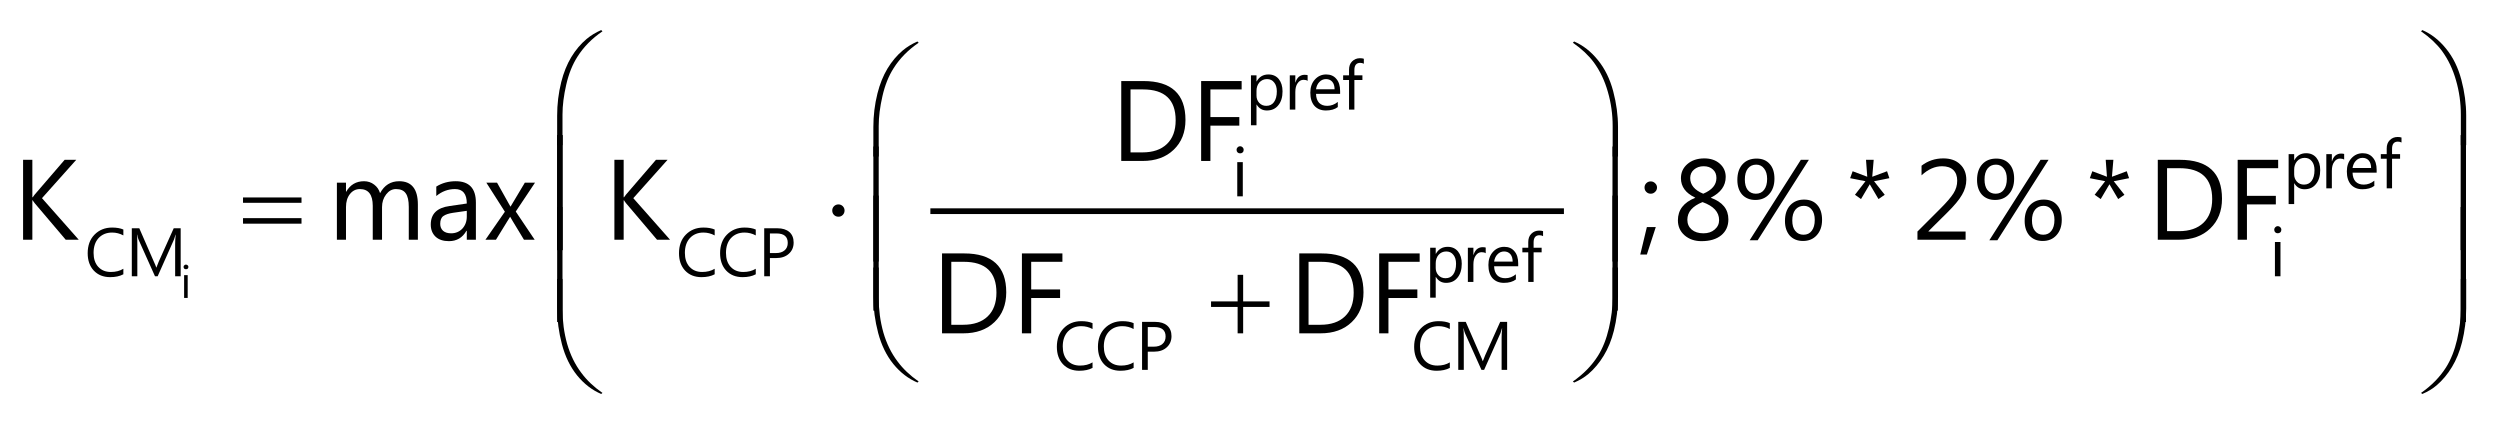 <?xml version="1.0" encoding="UTF-8"?>
<svg xmlns="http://www.w3.org/2000/svg" xmlns:xlink="http://www.w3.org/1999/xlink" width="219pt" height="37pt" viewBox="0 0 219 37" version="1.1">
<defs>
<g>
<symbol overflow="visible" id="glyph0-0">
<path style="stroke:none;" d="M 0.812 0 L 0.812 -6.828 L 5.641 -6.828 L 5.641 0 Z M 1.531 -0.719 L 4.922 -0.719 L 4.922 -6.109 L 1.531 -6.109 Z M 1.531 -0.719 "/>
</symbol>
<symbol overflow="visible" id="glyph0-1">
<path style="stroke:none;" d="M 5.797 0 L 4.656 0 L 1.938 -3.203 C 1.844 -3.328 1.785 -3.41 1.766 -3.453 L 1.734 -3.453 L 1.734 0 L 0.922 0 L 0.922 -7 L 1.734 -7 L 1.734 -3.719 L 1.766 -3.719 C 1.805 -3.781 1.863 -3.859 1.938 -3.953 L 4.562 -7 L 5.578 -7 L 2.578 -3.641 Z M 5.797 0 "/>
</symbol>
<symbol overflow="visible" id="glyph0-2">
<path style="stroke:none;" d="M 0.922 0 L 0.922 -7 L 2.859 -7 C 5.316 -7 6.547 -5.863 6.547 -3.594 C 6.547 -2.508 6.203 -1.641 5.516 -0.984 C 4.836 -0.328 3.926 0 2.781 0 Z M 1.734 -6.266 L 1.734 -0.75 L 2.781 -0.75 C 3.695 -0.75 4.41 -0.992 4.922 -1.484 C 5.43 -1.973 5.688 -2.664 5.688 -3.562 C 5.688 -5.363 4.734 -6.266 2.828 -6.266 Z M 1.734 -6.266 "/>
</symbol>
<symbol overflow="visible" id="glyph0-3">
<path style="stroke:none;" d="M 4.469 -6.266 L 1.734 -6.266 L 1.734 -3.844 L 4.266 -3.844 L 4.266 -3.094 L 1.734 -3.094 L 1.734 0 L 0.922 0 L 0.922 -7 L 4.469 -7 Z M 4.469 -6.266 "/>
</symbol>
<symbol overflow="visible" id="glyph0-4">
<path style="stroke:none;" d="M 7.906 0 L 7.109 0 L 7.109 -2.875 C 7.109 -3.426 7.02 -3.82 6.844 -4.062 C 6.676 -4.312 6.391 -4.438 5.984 -4.438 C 5.648 -4.438 5.363 -4.281 5.125 -3.969 C 4.883 -3.656 4.766 -3.285 4.766 -2.859 L 4.766 0 L 3.953 0 L 3.953 -2.969 C 3.953 -3.945 3.578 -4.438 2.828 -4.438 C 2.473 -4.438 2.18 -4.289 1.953 -4 C 1.723 -3.707 1.609 -3.328 1.609 -2.859 L 1.609 0 L 0.812 0 L 0.812 -5 L 1.609 -5 L 1.609 -4.203 L 1.625 -4.203 C 1.977 -4.816 2.5 -5.125 3.188 -5.125 C 3.531 -5.125 3.828 -5.023 4.078 -4.828 C 4.328 -4.641 4.5 -4.391 4.594 -4.078 C 4.969 -4.773 5.523 -5.125 6.266 -5.125 C 7.359 -5.125 7.906 -4.441 7.906 -3.078 Z M 7.906 0 "/>
</symbol>
<symbol overflow="visible" id="glyph0-5">
<path style="stroke:none;" d="M 4.391 0 L 3.594 0 L 3.594 -0.781 L 3.562 -0.781 C 3.219 -0.176 2.707 0.125 2.031 0.125 C 1.531 0.125 1.141 -0.004 0.859 -0.266 C 0.578 -0.535 0.438 -0.891 0.438 -1.328 C 0.438 -2.266 0.988 -2.805 2.094 -2.953 L 3.594 -3.172 C 3.594 -4.016 3.25 -4.438 2.562 -4.438 C 1.957 -4.438 1.41 -4.234 0.922 -3.828 L 0.922 -4.656 C 1.422 -4.969 1.988 -5.125 2.625 -5.125 C 3.801 -5.125 4.391 -4.5 4.391 -3.25 Z M 3.594 -2.531 L 2.391 -2.359 C 2.016 -2.305 1.734 -2.211 1.547 -2.078 C 1.359 -1.953 1.266 -1.723 1.266 -1.391 C 1.266 -1.141 1.348 -0.938 1.516 -0.781 C 1.691 -0.633 1.926 -0.562 2.219 -0.562 C 2.613 -0.562 2.941 -0.695 3.203 -0.969 C 3.461 -1.25 3.594 -1.602 3.594 -2.031 Z M 3.594 -2.531 "/>
</symbol>
<symbol overflow="visible" id="glyph0-6">
<path style="stroke:none;" d="M 4.469 -5 L 2.781 -2.469 L 4.438 0 L 3.5 0 L 2.516 -1.625 C 2.453 -1.719 2.379 -1.844 2.297 -2 L 2.281 -2 C 2.258 -1.969 2.18 -1.844 2.047 -1.625 L 1.047 0 L 0.125 0 L 1.828 -2.453 L 0.203 -5 L 1.141 -5 L 2.094 -3.297 C 2.164 -3.16 2.238 -3.031 2.312 -2.906 L 2.328 -2.906 L 3.578 -5 Z M 4.469 -5 "/>
</symbol>
<symbol overflow="visible" id="glyph0-7">
<path style="stroke:none;" d="M 1.109 -4.031 C 0.953 -4.031 0.82 -4.082 0.719 -4.188 C 0.613 -4.289 0.562 -4.422 0.562 -4.578 C 0.562 -4.723 0.613 -4.848 0.719 -4.953 C 0.82 -5.055 0.953 -5.109 1.109 -5.109 C 1.254 -5.109 1.379 -5.055 1.484 -4.953 C 1.598 -4.848 1.656 -4.723 1.656 -4.578 C 1.656 -4.422 1.598 -4.289 1.484 -4.188 C 1.379 -4.082 1.254 -4.031 1.109 -4.031 Z M 1.547 -1.109 L 0.766 1.297 L 0.188 1.297 L 0.766 -1.109 Z M 1.547 -1.109 "/>
</symbol>
<symbol overflow="visible" id="glyph0-8">
<path style="stroke:none;" d="M 1.969 -3.484 C 1.488 -3.484 1.102 -3.641 0.812 -3.953 C 0.531 -4.273 0.391 -4.703 0.391 -5.234 C 0.391 -5.816 0.539 -6.273 0.844 -6.609 C 1.145 -6.941 1.555 -7.109 2.078 -7.109 C 2.566 -7.109 2.945 -6.953 3.219 -6.641 C 3.5 -6.336 3.641 -5.906 3.641 -5.344 C 3.641 -4.781 3.484 -4.328 3.172 -3.984 C 2.867 -3.648 2.469 -3.484 1.969 -3.484 Z M 2.047 -6.578 C 1.734 -6.578 1.488 -6.461 1.312 -6.234 C 1.133 -6.004 1.047 -5.688 1.047 -5.281 C 1.047 -4.883 1.129 -4.578 1.297 -4.359 C 1.473 -4.141 1.711 -4.031 2.016 -4.031 C 2.328 -4.031 2.566 -4.145 2.734 -4.375 C 2.91 -4.602 3 -4.922 3 -5.328 C 3 -5.711 2.91 -6.016 2.734 -6.234 C 2.566 -6.461 2.336 -6.578 2.047 -6.578 Z M 6.656 -7 L 2.172 0.047 L 1.469 0.047 L 5.953 -7 Z M 6.141 0.109 C 5.66 0.109 5.273 -0.047 4.984 -0.359 C 4.703 -0.68 4.562 -1.109 4.562 -1.641 C 4.562 -2.223 4.711 -2.68 5.016 -3.016 C 5.328 -3.348 5.734 -3.516 6.234 -3.516 C 6.734 -3.516 7.117 -3.359 7.391 -3.047 C 7.672 -2.734 7.812 -2.297 7.812 -1.734 C 7.812 -1.18 7.656 -0.734 7.344 -0.391 C 7.039 -0.055 6.641 0.109 6.141 0.109 Z M 6.219 -2.969 C 5.906 -2.969 5.656 -2.852 5.469 -2.625 C 5.289 -2.395 5.203 -2.082 5.203 -1.688 C 5.203 -1.289 5.289 -0.984 5.469 -0.766 C 5.645 -0.547 5.883 -0.438 6.188 -0.438 C 6.5 -0.438 6.738 -0.551 6.906 -0.781 C 7.082 -1.008 7.172 -1.328 7.172 -1.734 C 7.172 -2.129 7.082 -2.43 6.906 -2.641 C 6.738 -2.859 6.508 -2.969 6.219 -2.969 Z M 6.219 -2.969 "/>
</symbol>
<symbol overflow="visible" id="glyph0-9">
<path style="stroke:none;" d="M 3.812 -5.391 L 2.469 -5.125 L 3.406 -3.938 L 2.859 -3.562 L 2.094 -4.859 L 1.328 -3.562 L 0.797 -3.938 L 1.719 -5.125 L 0.375 -5.391 L 0.594 -6 L 1.875 -5.516 L 1.766 -7 L 2.438 -7 L 2.312 -5.516 L 3.609 -6 Z M 3.812 -5.391 "/>
</symbol>
<symbol overflow="visible" id="glyph0-10">
<path style="stroke:none;" d="M 2 -3.672 L 2 -3.688 C 1.164 -4.082 0.75 -4.648 0.75 -5.391 C 0.75 -5.891 0.938 -6.301 1.312 -6.625 C 1.695 -6.957 2.191 -7.125 2.797 -7.125 C 3.348 -7.125 3.797 -6.973 4.141 -6.672 C 4.492 -6.367 4.672 -5.977 4.672 -5.5 C 4.672 -4.727 4.238 -4.125 3.375 -3.688 L 3.375 -3.672 C 4.395 -3.305 4.906 -2.676 4.906 -1.781 C 4.906 -1.195 4.695 -0.734 4.281 -0.391 C 3.863 -0.047 3.285 0.125 2.547 0.125 C 1.953 0.125 1.457 -0.047 1.062 -0.391 C 0.676 -0.734 0.484 -1.172 0.484 -1.703 C 0.484 -2.609 0.988 -3.266 2 -3.672 Z M 3.859 -5.406 C 3.859 -5.727 3.754 -5.977 3.547 -6.156 C 3.348 -6.344 3.078 -6.438 2.734 -6.438 C 2.398 -6.438 2.117 -6.336 1.891 -6.141 C 1.672 -5.953 1.562 -5.707 1.562 -5.406 C 1.562 -4.801 1.941 -4.344 2.703 -4.031 C 3.473 -4.352 3.859 -4.812 3.859 -5.406 Z M 2.641 -3.297 C 1.754 -2.941 1.312 -2.426 1.312 -1.75 C 1.312 -1.395 1.438 -1.109 1.688 -0.891 C 1.945 -0.672 2.289 -0.562 2.719 -0.562 C 3.125 -0.562 3.453 -0.672 3.703 -0.891 C 3.961 -1.109 4.094 -1.383 4.094 -1.719 C 4.094 -2.426 3.609 -2.953 2.641 -3.297 Z M 2.641 -3.297 "/>
</symbol>
<symbol overflow="visible" id="glyph0-11">
<path style="stroke:none;" d="M 4.688 0 L 0.469 0 L 0.469 -0.719 L 2.516 -2.766 C 3.035 -3.285 3.406 -3.719 3.625 -4.062 C 3.844 -4.406 3.953 -4.773 3.953 -5.172 C 3.953 -5.578 3.836 -5.891 3.609 -6.109 C 3.379 -6.328 3.051 -6.438 2.625 -6.438 C 2 -6.438 1.398 -6.172 0.828 -5.641 L 0.828 -6.484 C 1.379 -6.91 2.016 -7.125 2.734 -7.125 C 3.359 -7.125 3.848 -6.953 4.203 -6.609 C 4.566 -6.273 4.75 -5.82 4.75 -5.25 C 4.75 -4.801 4.625 -4.363 4.375 -3.938 C 4.133 -3.508 3.691 -2.977 3.047 -2.344 L 1.438 -0.75 L 1.438 -0.719 L 4.688 -0.719 Z M 4.688 0 "/>
</symbol>
<symbol overflow="visible" id="glyph1-0">
<path style="stroke:none;" d="M 0.484 0 L 0.484 -4.094 L 3.391 -4.094 L 3.391 0 Z M 0.922 -0.438 L 2.953 -0.438 L 2.953 -3.656 L 0.922 -3.656 Z M 0.922 -0.438 "/>
</symbol>
<symbol overflow="visible" id="glyph1-1">
<path style="stroke:none;" d="M 3.406 -0.172 C 3.094 -0.004 2.707 0.078 2.25 0.078 C 1.656 0.078 1.176 -0.113 0.812 -0.5 C 0.457 -0.883 0.281 -1.391 0.281 -2.016 C 0.281 -2.691 0.477 -3.234 0.875 -3.641 C 1.281 -4.055 1.797 -4.266 2.422 -4.266 C 2.816 -4.266 3.145 -4.207 3.406 -4.094 L 3.406 -3.578 C 3.102 -3.742 2.773 -3.828 2.422 -3.828 C 1.93 -3.828 1.535 -3.664 1.234 -3.344 C 0.941 -3.02 0.797 -2.586 0.797 -2.047 C 0.797 -1.535 0.93 -1.129 1.203 -0.828 C 1.484 -0.523 1.852 -0.375 2.312 -0.375 C 2.738 -0.375 3.102 -0.469 3.406 -0.656 Z M 3.406 -0.172 "/>
</symbol>
<symbol overflow="visible" id="glyph1-2">
<path style="stroke:none;" d="M 4.828 0 L 4.344 0 L 4.344 -2.812 C 4.344 -3.039 4.359 -3.316 4.391 -3.641 L 4.375 -3.641 C 4.32 -3.453 4.281 -3.316 4.25 -3.234 L 2.812 0 L 2.578 0 L 1.141 -3.203 C 1.098 -3.297 1.055 -3.441 1.016 -3.641 L 1 -3.641 C 1.02 -3.473 1.031 -3.195 1.031 -2.812 L 1.031 0 L 0.547 0 L 0.547 -4.203 L 1.203 -4.203 L 2.484 -1.266 C 2.586 -1.047 2.656 -0.879 2.688 -0.766 L 2.703 -0.766 C 2.785 -0.992 2.852 -1.164 2.906 -1.281 L 4.219 -4.203 L 4.828 -4.203 Z M 4.828 0 "/>
</symbol>
<symbol overflow="visible" id="glyph1-3">
<path style="stroke:none;" d="M 1.047 -1.594 L 1.047 0 L 0.547 0 L 0.547 -4.203 L 1.703 -4.203 C 2.148 -4.203 2.5 -4.094 2.75 -3.875 C 3 -3.656 3.125 -3.348 3.125 -2.953 C 3.125 -2.547 2.984 -2.219 2.703 -1.969 C 2.43 -1.719 2.062 -1.594 1.594 -1.594 Z M 1.047 -3.75 L 1.047 -2.031 L 1.562 -2.031 C 1.895 -2.031 2.148 -2.109 2.328 -2.266 C 2.516 -2.422 2.609 -2.641 2.609 -2.922 C 2.609 -3.473 2.281 -3.75 1.625 -3.75 Z M 1.047 -3.75 "/>
</symbol>
<symbol overflow="visible" id="glyph1-4">
<path style="stroke:none;" d="M 0.734 -3.766 C 0.648 -3.766 0.578 -3.789 0.516 -3.844 C 0.453 -3.906 0.422 -3.984 0.422 -4.078 C 0.422 -4.16 0.453 -4.234 0.516 -4.297 C 0.578 -4.359 0.648 -4.391 0.734 -4.391 C 0.816 -4.391 0.891 -4.359 0.953 -4.297 C 1.016 -4.234 1.047 -4.16 1.047 -4.078 C 1.047 -3.984 1.016 -3.906 0.953 -3.844 C 0.891 -3.789 0.816 -3.766 0.734 -3.766 Z M 0.969 0 L 0.484 0 L 0.484 -3 L 0.969 -3 Z M 0.969 0 "/>
</symbol>
<symbol overflow="visible" id="glyph1-5">
<path style="stroke:none;" d="M 0.984 -0.438 L 0.969 -0.438 L 0.969 1.375 L 0.484 1.375 L 0.484 -3 L 0.969 -3 L 0.969 -2.469 L 0.984 -2.469 C 1.211 -2.875 1.555 -3.078 2.016 -3.078 C 2.398 -3.078 2.703 -2.941 2.922 -2.672 C 3.141 -2.398 3.25 -2.039 3.25 -1.594 C 3.25 -1.082 3.125 -0.676 2.875 -0.375 C 2.633 -0.07 2.301 0.078 1.875 0.078 C 1.488 0.078 1.191 -0.094 0.984 -0.438 Z M 0.969 -1.641 L 0.969 -1.219 C 0.969 -0.977 1.047 -0.77 1.203 -0.594 C 1.367 -0.414 1.578 -0.328 1.828 -0.328 C 2.117 -0.328 2.344 -0.438 2.5 -0.656 C 2.664 -0.883 2.75 -1.195 2.75 -1.594 C 2.75 -1.926 2.672 -2.188 2.516 -2.375 C 2.367 -2.57 2.16 -2.672 1.891 -2.672 C 1.617 -2.672 1.395 -2.57 1.219 -2.375 C 1.051 -2.176 0.969 -1.93 0.969 -1.641 Z M 0.969 -1.641 "/>
</symbol>
<symbol overflow="visible" id="glyph1-6">
<path style="stroke:none;" d="M 2.047 -2.516 C 1.961 -2.578 1.844 -2.609 1.688 -2.609 C 1.477 -2.609 1.305 -2.508 1.172 -2.312 C 1.035 -2.125 0.969 -1.863 0.969 -1.531 L 0.969 0 L 0.484 0 L 0.484 -3 L 0.969 -3 L 0.969 -2.375 L 0.984 -2.375 C 1.047 -2.594 1.145 -2.758 1.281 -2.875 C 1.426 -2.988 1.586 -3.047 1.766 -3.047 C 1.891 -3.047 1.984 -3.035 2.047 -3.016 Z M 2.047 -2.516 "/>
</symbol>
<symbol overflow="visible" id="glyph1-7">
<path style="stroke:none;" d="M 2.891 -1.375 L 0.781 -1.375 C 0.789 -1.039 0.879 -0.781 1.047 -0.594 C 1.223 -0.414 1.461 -0.328 1.766 -0.328 C 2.098 -0.328 2.406 -0.441 2.688 -0.672 L 2.688 -0.219 C 2.426 -0.02 2.078 0.078 1.641 0.078 C 1.223 0.078 0.891 -0.055 0.641 -0.328 C 0.398 -0.609 0.281 -0.992 0.281 -1.484 C 0.281 -1.953 0.41 -2.332 0.672 -2.625 C 0.941 -2.926 1.273 -3.078 1.672 -3.078 C 2.055 -3.078 2.352 -2.945 2.562 -2.688 C 2.781 -2.438 2.891 -2.082 2.891 -1.625 Z M 2.406 -1.781 C 2.406 -2.062 2.336 -2.281 2.203 -2.438 C 2.066 -2.594 1.883 -2.672 1.656 -2.672 C 1.426 -2.672 1.234 -2.586 1.078 -2.422 C 0.922 -2.266 0.82 -2.051 0.781 -1.781 Z M 2.406 -1.781 "/>
</symbol>
<symbol overflow="visible" id="glyph1-8">
<path style="stroke:none;" d="M 1.969 -4.016 C 1.875 -4.066 1.77 -4.094 1.656 -4.094 C 1.312 -4.094 1.141 -3.883 1.141 -3.469 L 1.141 -3 L 1.844 -3 L 1.844 -2.594 L 1.141 -2.594 L 1.141 0 L 0.672 0 L 0.672 -2.594 L 0.156 -2.594 L 0.156 -3 L 0.672 -3 L 0.672 -3.484 C 0.672 -3.797 0.758 -4.039 0.938 -4.219 C 1.125 -4.406 1.352 -4.5 1.625 -4.5 C 1.77 -4.5 1.883 -4.484 1.969 -4.453 Z M 1.969 -4.016 "/>
</symbol>
<symbol overflow="visible" id="glyph2-0">
<path style="stroke:none;" d="M 0.328 0 L 0.328 -2.734 L 2.266 -2.734 L 2.266 0 Z M 0.609 -0.297 L 1.969 -0.297 L 1.969 -2.438 L 0.609 -2.438 Z M 0.609 -0.297 "/>
</symbol>
<symbol overflow="visible" id="glyph2-1">
<path style="stroke:none;" d="M 0.484 -2.516 C 0.43 -2.516 0.383 -2.531 0.344 -2.562 C 0.301 -2.602 0.281 -2.656 0.281 -2.719 C 0.281 -2.781 0.301 -2.828 0.344 -2.859 C 0.383 -2.898 0.43 -2.922 0.484 -2.922 C 0.547 -2.922 0.598 -2.898 0.641 -2.859 C 0.68 -2.828 0.703 -2.781 0.703 -2.719 C 0.703 -2.656 0.68 -2.602 0.641 -2.562 C 0.598 -2.531 0.547 -2.516 0.484 -2.516 Z M 0.641 0 L 0.328 0 L 0.328 -2 L 0.641 -2 Z M 0.641 0 "/>
</symbol>
<symbol overflow="visible" id="glyph3-0">
<path style="stroke:none;" d="M 0.5 0 L 0.5 -6.25 L 5.5 -6.25 L 5.5 0 Z M 0.656 -0.156 L 5.344 -0.156 L 5.344 -6.094 L 0.656 -6.094 Z M 0.656 -0.156 "/>
</symbol>
<symbol overflow="visible" id="glyph3-1">
<path style="stroke:none;" d="M 0.188 -3.703 L 5.312 -3.703 L 5.312 -3.234 L 0.188 -3.234 Z M 0.188 -1.891 L 5.312 -1.891 L 5.312 -1.406 L 0.188 -1.406 Z M 0.188 -1.891 "/>
</symbol>
<symbol overflow="visible" id="glyph3-2">
<path style="stroke:none;" d="M 1.781 -2.562 C 1.781 -2.406 1.727 -2.273 1.625 -2.172 C 1.52 -2.066 1.395 -2.016 1.25 -2.016 C 1.094 -2.016 0.961 -2.066 0.859 -2.172 C 0.754 -2.273 0.703 -2.406 0.703 -2.562 C 0.703 -2.707 0.754 -2.832 0.859 -2.938 C 0.961 -3.039 1.094 -3.094 1.25 -3.094 C 1.395 -3.094 1.52 -3.039 1.625 -2.938 C 1.727 -2.832 1.781 -2.707 1.781 -2.562 Z M 1.781 -2.562 "/>
</symbol>
<symbol overflow="visible" id="glyph3-3">
<path style="stroke:none;" d="M 2.516 -5.125 L 3 -5.125 L 3 -2.797 L 5.312 -2.797 L 5.312 -2.312 L 3 -2.312 L 3 0 L 2.516 0 L 2.516 -2.312 L 0.188 -2.312 L 0.188 -2.797 L 2.516 -2.797 Z M 2.516 -5.125 "/>
</symbol>
<symbol overflow="visible" id="glyph3-4">
<path style="stroke:none;" d="M 0.406 0.812 L 0.406 -1.766 C 0.406 -2.766 0.523 -3.75 0.766 -4.719 C 0.973 -5.539 1.266 -6.266 1.641 -6.891 C 2.023 -7.523 2.473 -8.055 2.984 -8.484 C 3.359 -8.797 3.785 -9.055 4.266 -9.266 L 4.375 -9.156 C 3.457 -8.531 2.727 -7.789 2.188 -6.938 C 1.75 -6.258 1.422 -5.441 1.203 -4.484 C 0.984 -3.535 0.875 -2.66 0.875 -1.859 L 0.875 0.812 Z M 0.406 0.812 "/>
</symbol>
<symbol overflow="visible" id="glyph3-5">
<path style="stroke:none;" d="M 0.406 -9.266 L 0.875 -9.266 L 0.875 -6.594 C 0.875 -5.562 1.008 -4.555 1.281 -3.578 C 1.562 -2.609 1.977 -1.758 2.531 -1.031 C 3 -0.395 3.613 0.188 4.375 0.719 L 4.266 0.812 C 3.473 0.477 2.77 -0.062 2.156 -0.812 C 1.551 -1.562 1.109 -2.469 0.828 -3.531 C 0.547 -4.602 0.406 -5.656 0.406 -6.688 Z M 0.406 -9.266 "/>
</symbol>
<symbol overflow="visible" id="glyph3-6">
<path style="stroke:none;" d="M 0.875 0.812 L 0.406 0.812 L 0.406 -9.266 L 0.875 -9.266 Z M 0.875 0.812 "/>
</symbol>
<symbol overflow="visible" id="glyph3-7">
<path style="stroke:none;" d="M 3.438 0.812 L 2.969 0.812 L 2.969 -1.859 C 2.969 -2.891 2.828 -3.891 2.547 -4.859 C 2.273 -5.828 1.867 -6.68 1.328 -7.422 C 0.859 -8.055 0.242 -8.633 -0.516 -9.156 L -0.406 -9.266 C 0.375 -8.93 1.066 -8.391 1.672 -7.641 C 2.285 -6.891 2.734 -5.977 3.016 -4.906 C 3.297 -3.844 3.438 -2.797 3.438 -1.766 Z M 3.438 0.812 "/>
</symbol>
<symbol overflow="visible" id="glyph3-8">
<path style="stroke:none;" d="M 3.438 -9.266 L 3.438 -6.688 C 3.438 -5.688 3.316 -4.703 3.078 -3.734 C 2.867 -2.898 2.57 -2.172 2.188 -1.547 C 1.812 -0.922 1.367 -0.391 0.859 0.047 C 0.492 0.359 0.07 0.613 -0.406 0.812 L -0.516 0.719 C 0.398 0.082 1.129 -0.66 1.672 -1.516 C 2.098 -2.191 2.422 -3.004 2.641 -3.953 C 2.859 -4.898 2.969 -5.781 2.969 -6.594 L 2.969 -9.266 Z M 3.438 -9.266 "/>
</symbol>
<symbol overflow="visible" id="glyph3-9">
<path style="stroke:none;" d="M 3.422 0.812 L 2.953 0.812 L 2.953 -9.266 L 3.422 -9.266 Z M 3.422 0.812 "/>
</symbol>
</g>
</defs>
<g id="surface1">
<path style="fill:none;stroke-width:5;stroke-linecap:butt;stroke-linejoin:miter;stroke:rgb(0%,0%,0%);stroke-opacity:1;stroke-miterlimit:10;" d="M 815 185 L 1370 185 " transform="matrix(0.1,0,0,-0.1,0,37)"/>
<g style="fill:rgb(0%,0%,0%);fill-opacity:1;">
  <use xlink:href="#glyph0-1" x="1.1" y="21"/>
</g>
<g style="fill:rgb(0%,0%,0%);fill-opacity:1;">
  <use xlink:href="#glyph0-1" x="52.899" y="21"/>
</g>
<g style="fill:rgb(0%,0%,0%);fill-opacity:1;">
  <use xlink:href="#glyph0-2" x="97.3" y="14.1"/>
</g>
<g style="fill:rgb(0%,0%,0%);fill-opacity:1;">
  <use xlink:href="#glyph0-3" x="104.298" y="14.1"/>
</g>
<g style="fill:rgb(0%,0%,0%);fill-opacity:1;">
  <use xlink:href="#glyph0-2" x="81.6" y="29.2"/>
</g>
<g style="fill:rgb(0%,0%,0%);fill-opacity:1;">
  <use xlink:href="#glyph0-3" x="88.598" y="29.2"/>
</g>
<g style="fill:rgb(0%,0%,0%);fill-opacity:1;">
  <use xlink:href="#glyph0-2" x="112.895" y="29.2"/>
</g>
<g style="fill:rgb(0%,0%,0%);fill-opacity:1;">
  <use xlink:href="#glyph0-3" x="119.894" y="29.2"/>
</g>
<g style="fill:rgb(0%,0%,0%);fill-opacity:1;">
  <use xlink:href="#glyph0-2" x="188.1" y="21"/>
</g>
<g style="fill:rgb(0%,0%,0%);fill-opacity:1;">
  <use xlink:href="#glyph0-3" x="195.098" y="21"/>
</g>
<g style="fill:rgb(0%,0%,0%);fill-opacity:1;">
  <use xlink:href="#glyph1-1" x="7.4" y="24.2"/>
</g>
<g style="fill:rgb(0%,0%,0%);fill-opacity:1;">
  <use xlink:href="#glyph1-2" x="10.999" y="24.2"/>
</g>
<g style="fill:rgb(0%,0%,0%);fill-opacity:1;">
  <use xlink:href="#glyph1-1" x="59.199" y="24.2"/>
</g>
<g style="fill:rgb(0%,0%,0%);fill-opacity:1;">
  <use xlink:href="#glyph1-1" x="62.799" y="24.2"/>
</g>
<g style="fill:rgb(0%,0%,0%);fill-opacity:1;">
  <use xlink:href="#glyph1-3" x="66.398" y="24.2"/>
</g>
<g style="fill:rgb(0%,0%,0%);fill-opacity:1;">
  <use xlink:href="#glyph1-4" x="107.9" y="17.2"/>
</g>
<g style="fill:rgb(0%,0%,0%);fill-opacity:1;">
  <use xlink:href="#glyph1-5" x="109.1" y="9.6"/>
</g>
<g style="fill:rgb(0%,0%,0%);fill-opacity:1;">
  <use xlink:href="#glyph1-6" x="112.501" y="9.6"/>
</g>
<g style="fill:rgb(0%,0%,0%);fill-opacity:1;">
  <use xlink:href="#glyph1-7" x="114.503" y="9.6"/>
</g>
<g style="fill:rgb(0%,0%,0%);fill-opacity:1;">
  <use xlink:href="#glyph1-8" x="117.503" y="9.6"/>
</g>
<g style="fill:rgb(0%,0%,0%);fill-opacity:1;">
  <use xlink:href="#glyph1-1" x="92.3" y="32.4"/>
</g>
<g style="fill:rgb(0%,0%,0%);fill-opacity:1;">
  <use xlink:href="#glyph1-1" x="95.899" y="32.4"/>
</g>
<g style="fill:rgb(0%,0%,0%);fill-opacity:1;">
  <use xlink:href="#glyph1-3" x="99.498" y="32.4"/>
</g>
<g style="fill:rgb(0%,0%,0%);fill-opacity:1;">
  <use xlink:href="#glyph1-1" x="123.598" y="32.4"/>
</g>
<g style="fill:rgb(0%,0%,0%);fill-opacity:1;">
  <use xlink:href="#glyph1-2" x="127.197" y="32.4"/>
</g>
<g style="fill:rgb(0%,0%,0%);fill-opacity:1;">
  <use xlink:href="#glyph1-5" x="124.8" y="24.7"/>
</g>
<g style="fill:rgb(0%,0%,0%);fill-opacity:1;">
  <use xlink:href="#glyph1-6" x="128.101" y="24.7"/>
</g>
<g style="fill:rgb(0%,0%,0%);fill-opacity:1;">
  <use xlink:href="#glyph1-7" x="130.103" y="24.7"/>
</g>
<g style="fill:rgb(0%,0%,0%);fill-opacity:1;">
  <use xlink:href="#glyph1-8" x="133.203" y="24.7"/>
</g>
<g style="fill:rgb(0%,0%,0%);fill-opacity:1;">
  <use xlink:href="#glyph1-4" x="198.8" y="24.2"/>
</g>
<g style="fill:rgb(0%,0%,0%);fill-opacity:1;">
  <use xlink:href="#glyph1-5" x="200" y="16.5"/>
</g>
<g style="fill:rgb(0%,0%,0%);fill-opacity:1;">
  <use xlink:href="#glyph1-6" x="203.301" y="16.5"/>
</g>
<g style="fill:rgb(0%,0%,0%);fill-opacity:1;">
  <use xlink:href="#glyph1-7" x="205.303" y="16.5"/>
</g>
<g style="fill:rgb(0%,0%,0%);fill-opacity:1;">
  <use xlink:href="#glyph1-8" x="208.403" y="16.5"/>
</g>
<g style="fill:rgb(0%,0%,0%);fill-opacity:1;">
  <use xlink:href="#glyph2-1" x="15.8" y="26.1"/>
</g>
<g style="fill:rgb(0%,0%,0%);fill-opacity:1;">
  <use xlink:href="#glyph3-1" x="21.1" y="21"/>
</g>
<g style="fill:rgb(0%,0%,0%);fill-opacity:1;">
  <use xlink:href="#glyph3-2" x="72.202" y="21"/>
</g>
<g style="fill:rgb(0%,0%,0%);fill-opacity:1;">
  <use xlink:href="#glyph3-3" x="105.9" y="29.2"/>
</g>
<g style="fill:rgb(0%,0%,0%);fill-opacity:1;">
  <use xlink:href="#glyph3-4" x="76.1" y="12.9"/>
</g>
<g style="fill:rgb(0%,0%,0%);fill-opacity:1;">
  <use xlink:href="#glyph3-5" x="76.1" y="32.7"/>
</g>
<g style="fill:rgb(0%,0%,0%);fill-opacity:1;">
  <use xlink:href="#glyph3-6" x="76.1" y="22.1"/>
</g>
<g style="fill:rgb(0%,0%,0%);fill-opacity:1;">
  <use xlink:href="#glyph3-6" x="76.1" y="26.4"/>
</g>
<g style="fill:rgb(0%,0%,0%);fill-opacity:1;">
  <use xlink:href="#glyph3-7" x="138.3" y="12.9"/>
</g>
<g style="fill:rgb(0%,0%,0%);fill-opacity:1;">
  <use xlink:href="#glyph3-8" x="138.3" y="32.7"/>
</g>
<g style="fill:rgb(0%,0%,0%);fill-opacity:1;">
  <use xlink:href="#glyph3-9" x="138.3" y="22.1"/>
</g>
<g style="fill:rgb(0%,0%,0%);fill-opacity:1;">
  <use xlink:href="#glyph3-9" x="138.3" y="26.4"/>
</g>
<g style="fill:rgb(0%,0%,0%);fill-opacity:1;">
  <use xlink:href="#glyph3-4" x="48.4" y="11.9"/>
</g>
<g style="fill:rgb(0%,0%,0%);fill-opacity:1;">
  <use xlink:href="#glyph3-5" x="48.4" y="33.7"/>
</g>
<g style="fill:rgb(0%,0%,0%);fill-opacity:1;">
  <use xlink:href="#glyph0-4" x="28.7" y="21"/>
</g>
<g style="fill:rgb(0%,0%,0%);fill-opacity:1;">
  <use xlink:href="#glyph0-5" x="37.297" y="21"/>
</g>
<g style="fill:rgb(0%,0%,0%);fill-opacity:1;">
  <use xlink:href="#glyph0-6" x="42.399" y="21"/>
</g>
<g style="fill:rgb(0%,0%,0%);fill-opacity:1;">
  <use xlink:href="#glyph0-7" x="143.499" y="21"/>
</g>
<g style="fill:rgb(0%,0%,0%);fill-opacity:1;">
  <use xlink:href="#glyph0-8" x="151.801" y="21"/>
</g>
<g style="fill:rgb(0%,0%,0%);fill-opacity:1;">
  <use xlink:href="#glyph0-9" x="161.697" y="21"/>
</g>
<g style="fill:rgb(0%,0%,0%);fill-opacity:1;">
  <use xlink:href="#glyph0-8" x="172.798" y="21"/>
</g>
<g style="fill:rgb(0%,0%,0%);fill-opacity:1;">
  <use xlink:href="#glyph0-9" x="182.694" y="21"/>
</g>
<g style="fill:rgb(0%,0%,0%);fill-opacity:1;">
  <use xlink:href="#glyph0-10" x="146.5" y="21"/>
</g>
<g style="fill:rgb(0%,0%,0%);fill-opacity:1;">
  <use xlink:href="#glyph0-11" x="167.499" y="21"/>
</g>
<g style="fill:rgb(0%,0%,0%);fill-opacity:1;">
  <use xlink:href="#glyph3-6" x="48.4" y="21.1"/>
</g>
<g style="fill:rgb(0%,0%,0%);fill-opacity:1;">
  <use xlink:href="#glyph3-6" x="48.402" y="21.1"/>
</g>
<g style="fill:rgb(0%,0%,0%);fill-opacity:1;">
  <use xlink:href="#glyph3-6" x="48.4" y="27.4"/>
</g>
<g style="fill:rgb(0%,0%,0%);fill-opacity:1;">
  <use xlink:href="#glyph3-7" x="212.6" y="11.9"/>
</g>
<g style="fill:rgb(0%,0%,0%);fill-opacity:1;">
  <use xlink:href="#glyph3-8" x="212.6" y="33.7"/>
</g>
<g style="fill:rgb(0%,0%,0%);fill-opacity:1;">
  <use xlink:href="#glyph3-9" x="212.6" y="21.1"/>
</g>
<g style="fill:rgb(0%,0%,0%);fill-opacity:1;">
  <use xlink:href="#glyph3-9" x="212.6" y="27.4"/>
</g>
</g>
</svg>
